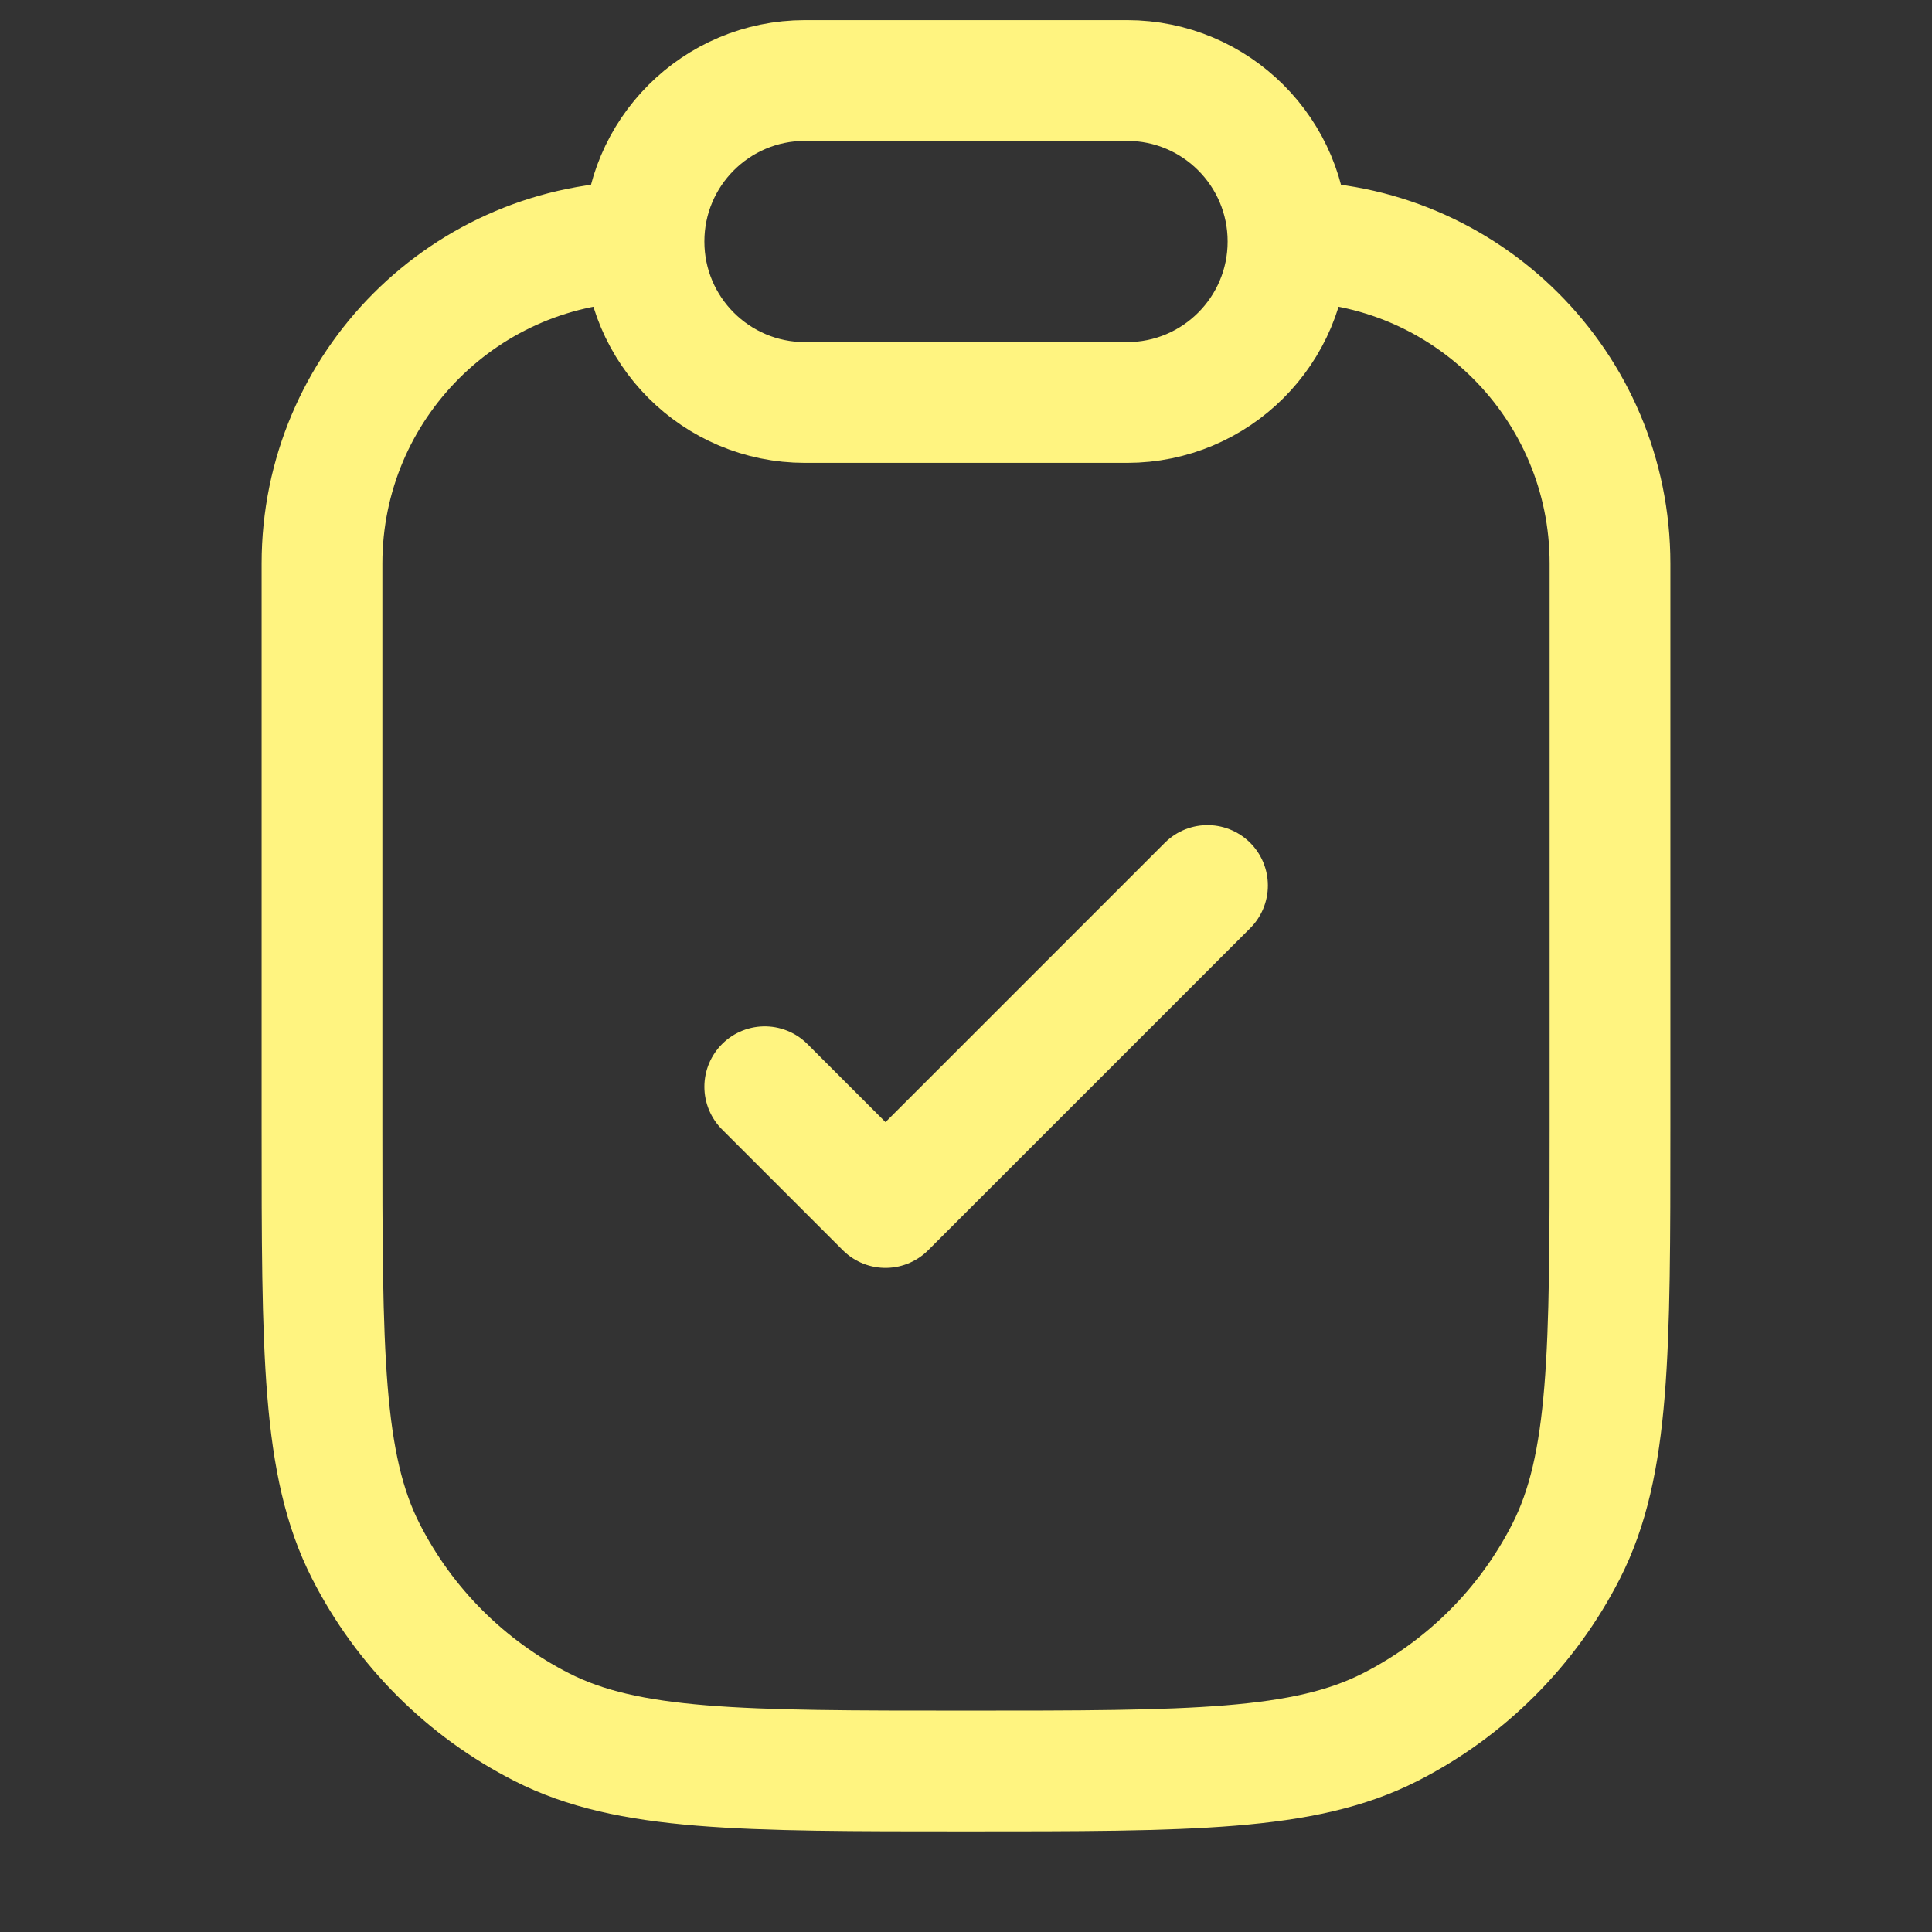 <?xml version="1.0" encoding="UTF-8"?> <svg xmlns="http://www.w3.org/2000/svg" width="24" height="24" viewBox="0 0 24 24" fill="none"><rect x="0" y="0" width="24" height="24" fill="#333333" stroke="none"/><path d="M16 3V3C18.209 3 20 4.791 20 7V14C20 16.8 20 18.2 19.455 19.27C18.976 20.211 18.211 20.976 17.27 21.455C16.2 22 14.8 22 12 22V22C9.2 22 7.8 22 6.73 21.455C5.789 20.976 5.024 20.211 4.545 19.27C4 18.2 4 16.8 4 14V7C4 4.791 5.791 3 8 3V3M16 3V3C16 1.895 15.105 1 14 1H10C8.895 1 8 1.895 8 3V3M16 3V3C16 4.105 15.105 5 14 5H10C8.895 5 8 4.105 8 3V3M9.5 13.5L11 15L15 11" stroke="#FFF480" stroke-width="1.5" stroke-linecap="round" stroke-linejoin="round"></path></svg> 